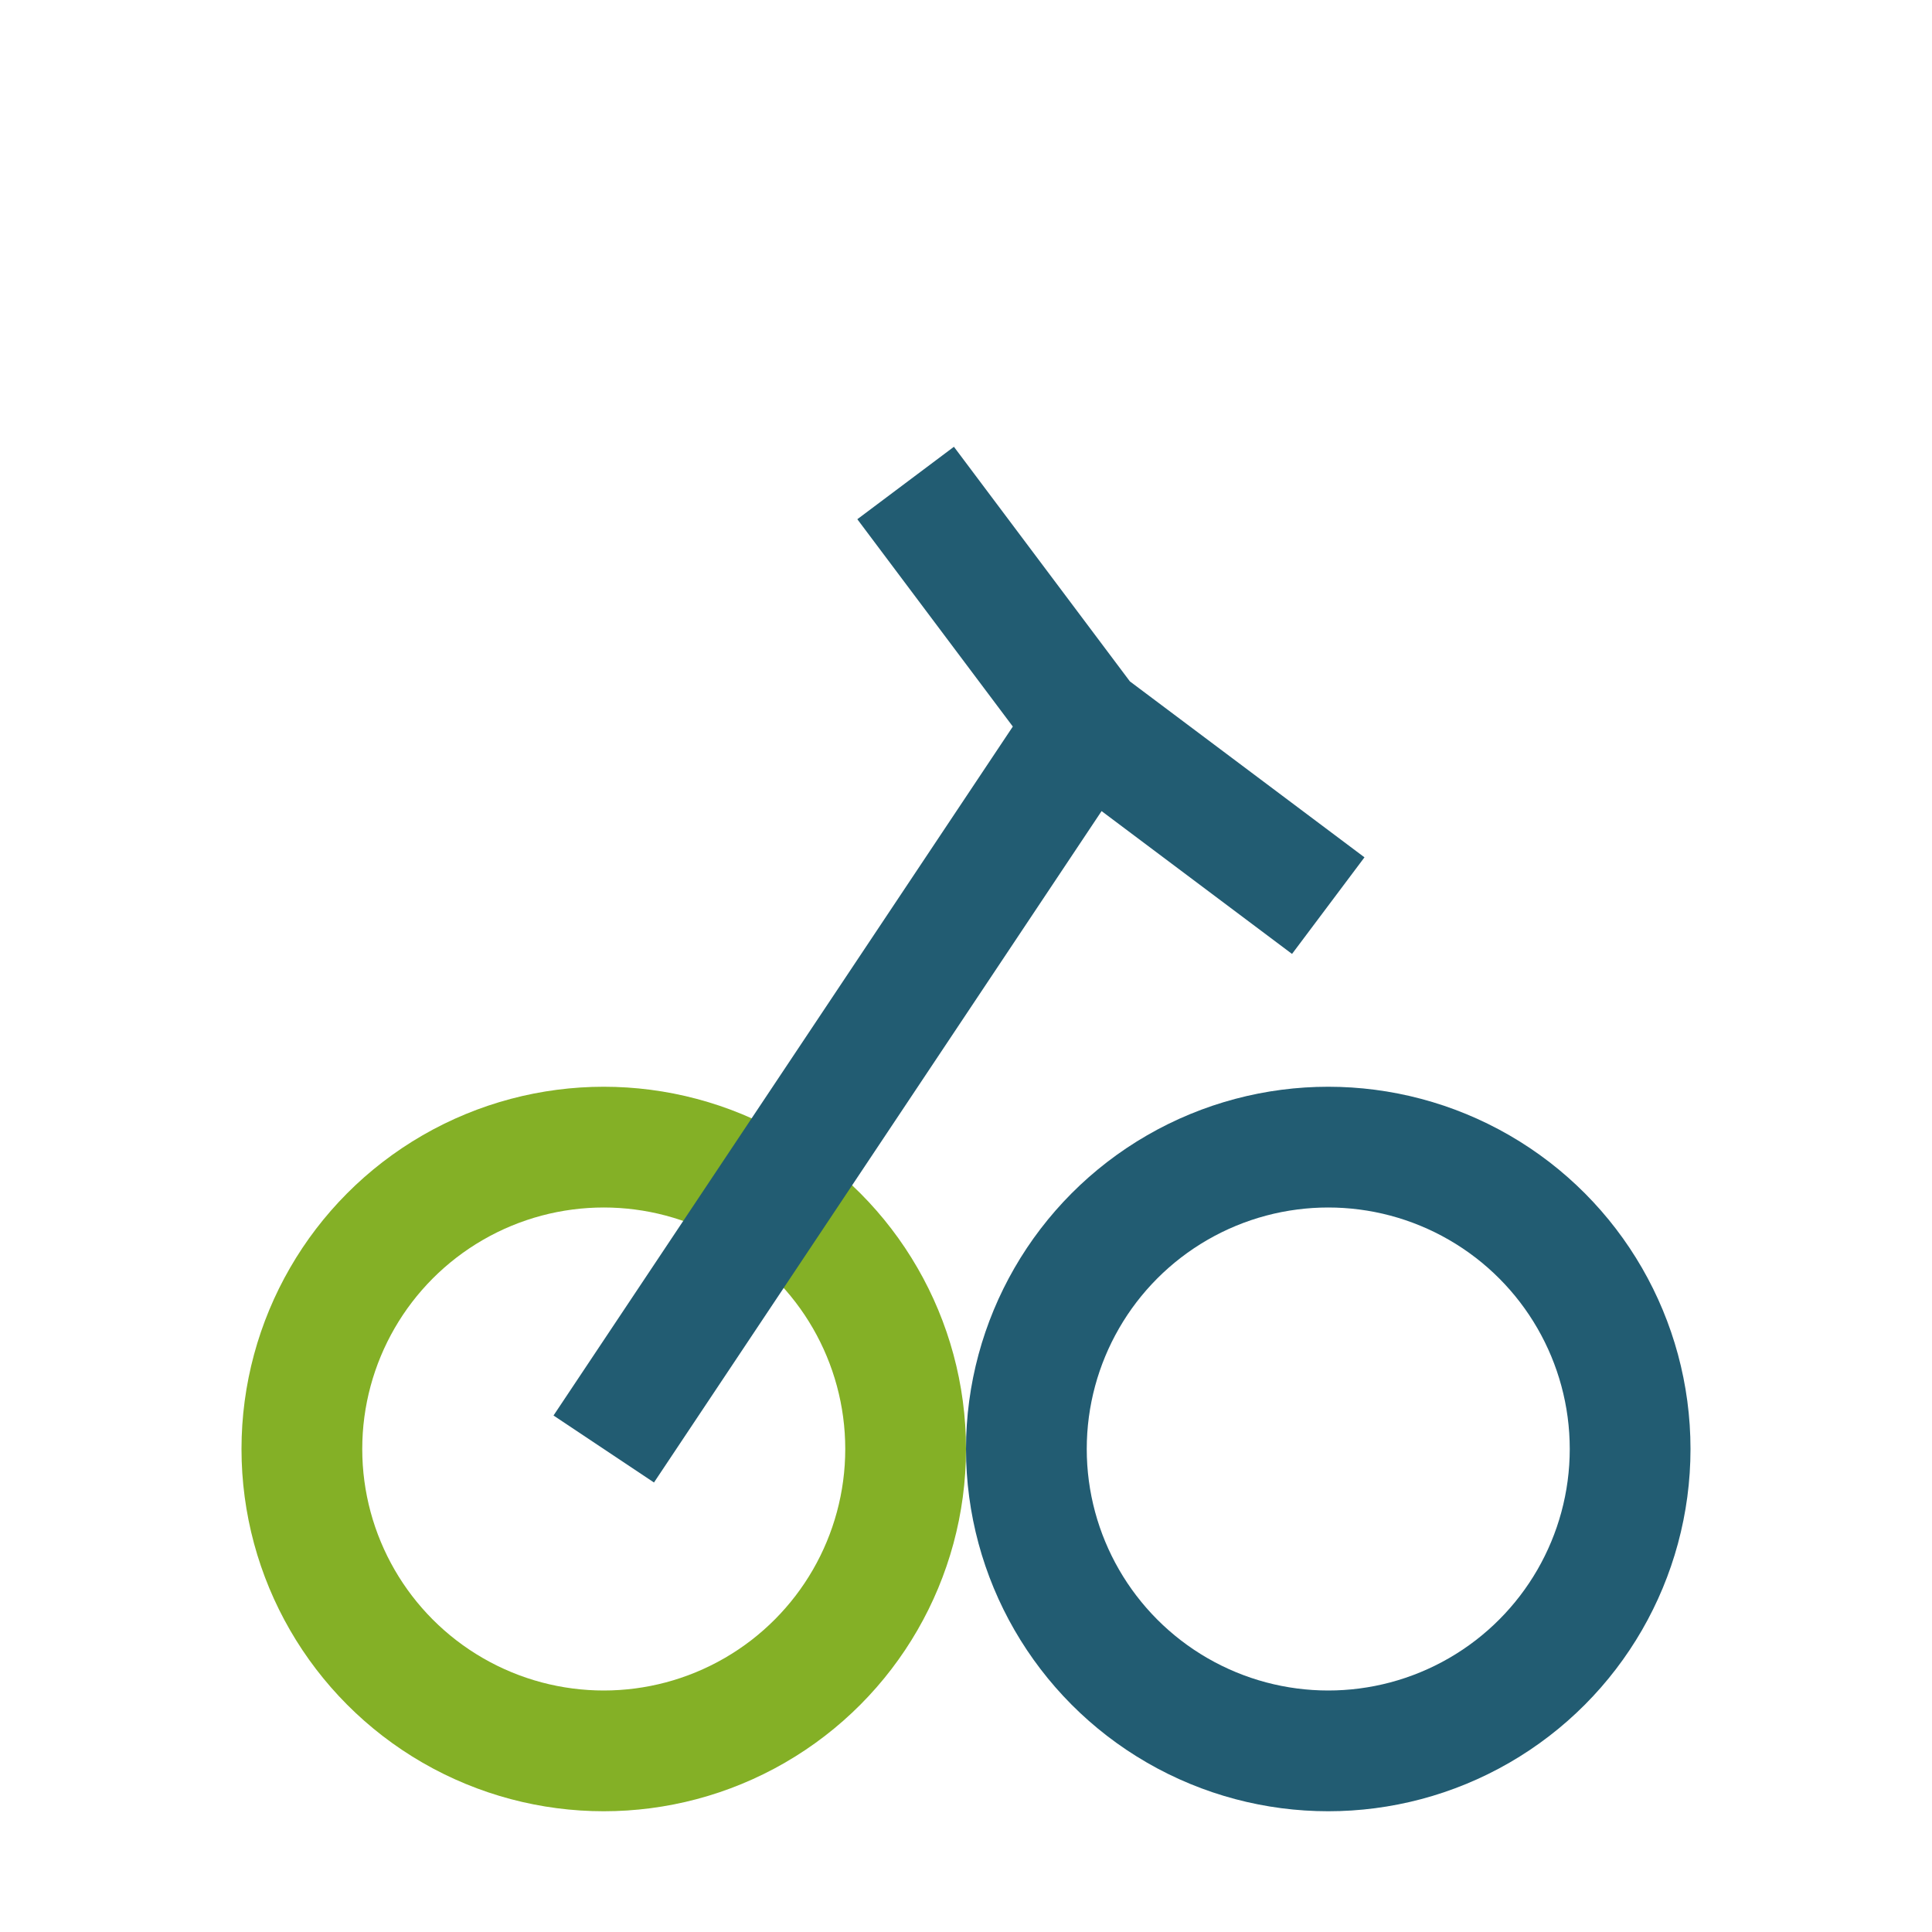 <?xml version="1.0" encoding="UTF-8"?>
<svg xmlns="http://www.w3.org/2000/svg" width="32" height="32" viewBox="0 0 32 32"><circle cx="10" cy="24" r="5" fill="none" stroke="#84B026" stroke-width="2"/><circle cx="22" cy="24" r="5" fill="none" stroke="#225C72" stroke-width="2"/><path d="M10 24L18 12l4 3M18 12l-3-4" stroke="#225C72" stroke-width="2" fill="none"/></svg>